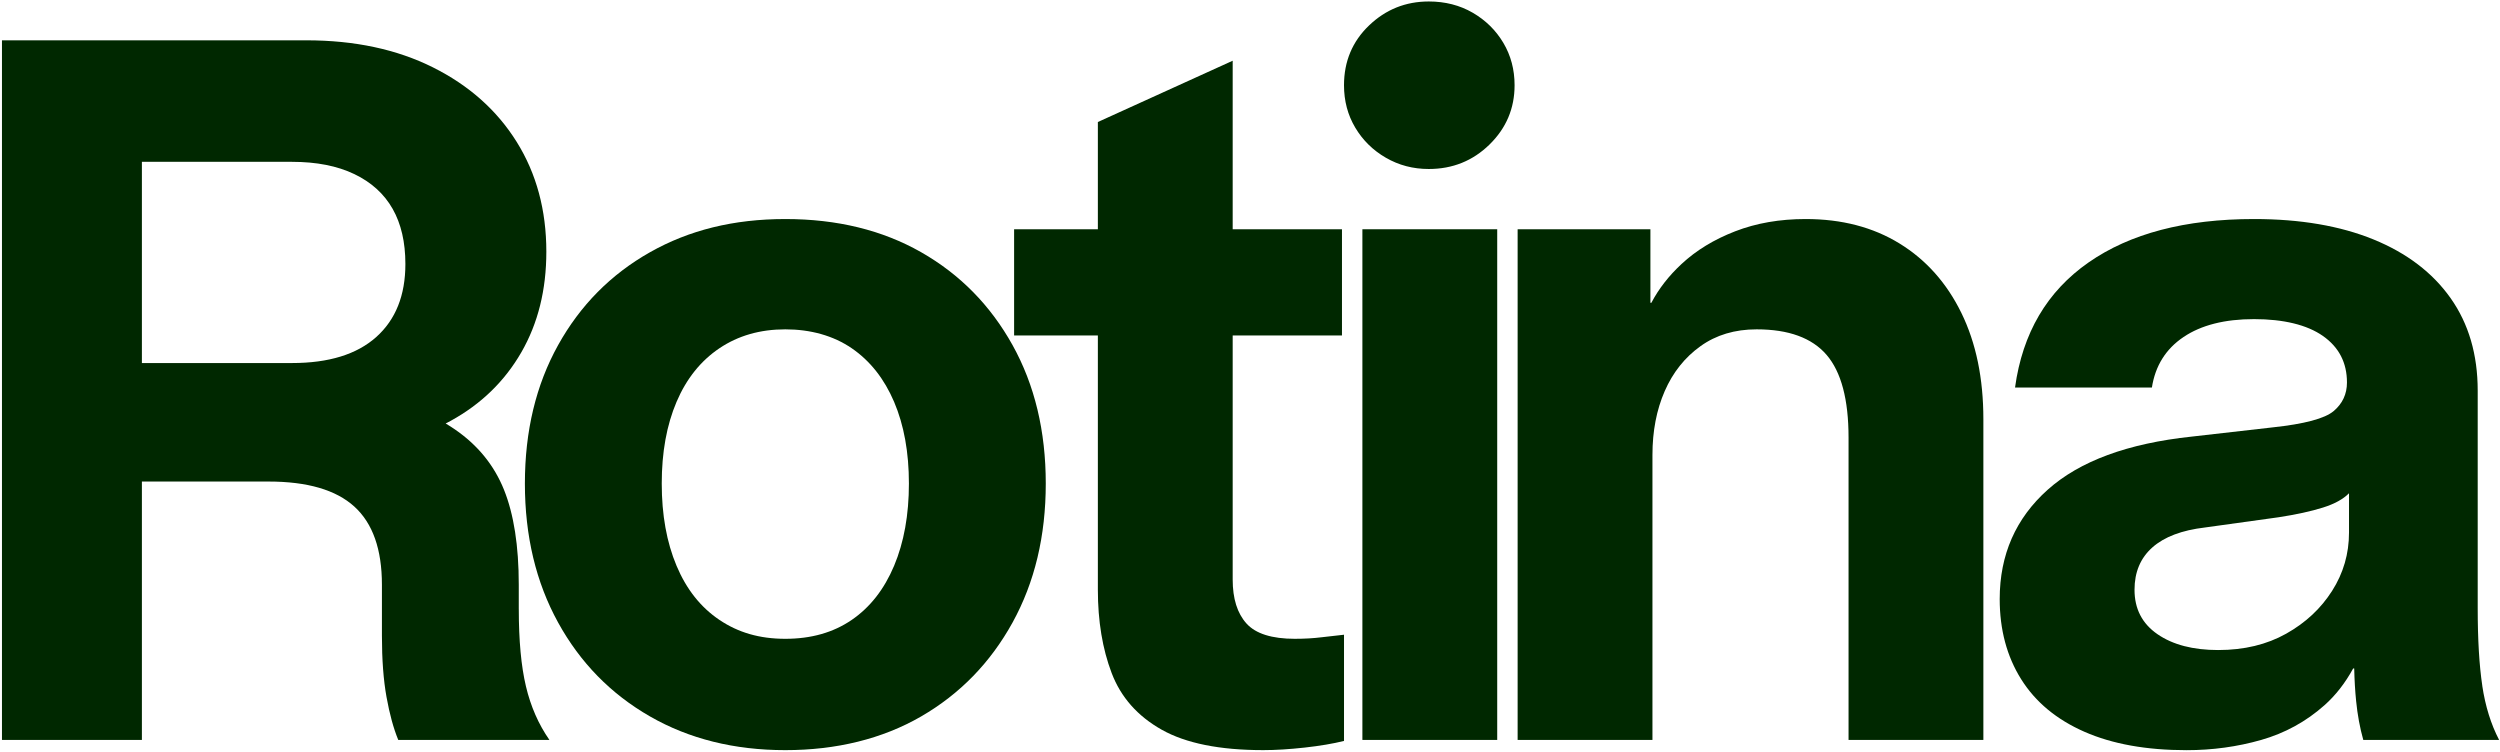 <?xml version="1.0" encoding="UTF-8"?><svg id="Layer_1" xmlns="http://www.w3.org/2000/svg" viewBox="0 0 2011.2 604.7"><defs><style>.cls-1{fill:#002800;}</style></defs><path class="cls-1" d="M417.34,490.08v-19.72c0-31.22-3.98-56.69-11.91-76.41-7.95-19.72-21.09-35.87-39.44-48.48-2.37-1.63-4.85-3.22-7.45-4.78,1.4-.72,2.79-1.45,4.16-2.2,24.37-13.42,43.27-31.76,56.69-55.05,13.42-23.28,20.13-50.25,20.13-80.93,0-33.41-7.95-62.86-23.83-88.33-15.89-25.47-38.35-45.46-67.38-59.98-29.04-14.51-63-21.77-101.89-21.77H1.58v562.84h112.57v-207.88h101.89c31.22,0,54.23,6.71,69.02,20.13,14.79,13.43,22.19,34.38,22.19,62.86v41.08c0,19.18,1.23,35.61,3.7,49.3,2.47,13.7,5.61,25.2,9.45,34.51h121.61c-8.77-12.59-15.07-26.97-18.9-43.14-3.84-16.15-5.75-36.83-5.75-62.04h-.02ZM114.15,292.06v-161.87h120.78c19.72,0,36.42,3.29,50.12,9.86,13.69,6.57,23.96,15.89,30.81,27.94,6.84,12.06,10.27,26.85,10.27,44.37,0,25.2-7.81,44.78-23.42,58.75-15.61,13.97-38.21,20.95-67.79,20.95h-120.78.01Z"/><path class="cls-1" d="M741.06,202.91c-31.22-17.79-67.66-26.7-109.28-26.7s-77.38,8.91-108.87,26.7c-31.51,17.81-56.16,42.73-73.95,74.77-17.81,32.04-26.7,69.16-26.7,111.33s8.9,79.43,26.7,111.75c17.79,32.33,42.44,57.52,73.95,75.59,31.49,18.08,67.79,27.12,108.87,27.12s78.06-9.04,109.28-27.12c31.22-18.08,55.73-43.27,73.54-75.59,17.79-32.31,26.7-69.56,26.7-111.75s-8.91-79.29-26.7-111.33c-17.81-32.04-42.32-56.96-73.54-74.77ZM719.29,455.16c-7.95,18.9-19.31,33.42-34.1,43.55-14.79,10.14-32.6,15.2-53.41,15.2s-37.94-5.06-53-15.2c-15.07-10.13-26.58-24.65-34.51-43.55-7.95-18.9-11.91-40.94-11.91-66.14s3.97-47.1,11.91-65.73c7.93-18.62,19.44-32.99,34.51-43.14,15.06-10.13,32.73-15.2,53-15.2s38.62,5.07,53.41,15.2c14.79,10.14,26.15,24.52,34.1,43.14,7.93,18.63,11.91,40.54,11.91,65.73s-3.98,47.25-11.91,66.14h0Z"/><path class="cls-1" d="M1041.79,513.91c-18.63,0-31.63-4.11-39.03-12.32-7.4-8.22-11.09-19.99-11.09-35.33v-196.38h87.92v-85.45h-87.92V48.85l-108.46,49.3v86.27h-67.38v85.45h67.38v204.59c0,25.2,3.7,47.53,11.09,66.97,7.4,19.45,20.81,34.65,40.26,45.6,19.44,10.95,46.69,16.43,81.76,16.43,9.86,0,20.95-.69,33.28-2.05,12.33-1.37,22.87-3.16,31.63-5.34v-85.45c-5.48.55-11.5,1.23-18.08,2.05-6.57.82-13.7,1.23-21.36,1.23h0Z"/><path class="cls-1" d="M1184.76,10.23c-10.41-6.02-22.18-9.04-35.33-9.04-18.63,0-34.65,6.44-48.07,19.31-13.43,12.88-20.13,28.9-20.13,48.07,0,12.61,3,23.97,9.04,34.1,6.02,10.14,14.24,18.22,24.65,24.24,10.4,6.03,21.9,9.04,34.51,9.04,19.17,0,35.46-6.57,48.89-19.72,13.42-13.15,20.13-29.03,20.13-47.66,0-12.59-3.02-23.96-9.04-34.1-6.03-10.13-14.25-18.21-24.65-24.24h0Z"/><rect class="cls-1" x="1096.02" y="184.43" width="108.46" height="410.83"/><path class="cls-1" d="M1528.2,195.93c-21.36-13.15-46.57-19.72-75.59-19.72-20.82,0-39.72,3.29-56.69,9.86-16.99,6.57-31.36,15.34-43.14,26.29-10.3,9.58-18.39,19.98-24.28,31.22h-.78v-59.16h-106.82v410.83h108.46v-229.24c0-19.17,3.29-36.28,9.86-51.35,6.57-15.06,16.15-27.11,28.76-36.15,12.59-9.04,27.65-13.56,45.19-13.56,25.74,0,44.5,6.86,56.28,20.54,11.77,13.7,17.67,35.88,17.67,66.55v243.21h108.46v-258c0-32.87-5.89-61.34-17.67-85.45-11.79-24.1-28.35-42.73-49.71-55.87h0Z"/><path class="cls-1" d="M1996.96,551.71c-2.46-16.43-3.7-37.24-3.7-62.45v-175.01c0-29.03-7.27-53.82-21.77-74.36-14.52-20.54-35.2-36.28-62.04-47.25-26.84-10.95-58.89-16.43-96.13-16.43-55.33,0-99.7,11.64-133.11,34.92-33.42,23.29-53.14,56.84-59.16,100.65h110.1c2.73-17.52,11.22-31.08,25.47-40.67,14.24-9.58,33.14-14.38,56.69-14.38s42.58,4.52,55.46,13.56c12.86,9.04,19.31,21.5,19.31,37.39,0,9.32-3.57,16.99-10.68,23.01-7.13,6.03-23.56,10.41-49.3,13.15l-64.91,7.4c-51.5,5.48-90.11,19.72-115.85,42.73-25.75,23.01-38.62,52.32-38.62,87.92,0,24.65,5.75,46.15,17.25,64.5,11.5,18.36,28.48,32.46,50.94,42.32,22.45,9.86,49.84,14.79,82.17,14.79,20.81,0,40.8-2.75,59.98-8.22,19.17-5.47,36.15-14.79,50.94-27.94,9.02-8.02,16.71-17.89,23.08-29.58h.84c.2,9.24.71,18,1.55,26.29,1.09,10.96,3,21.36,5.75,31.22h109.28c-6.57-12.59-11.09-27.12-13.56-43.55h.02ZM1784.56,522.95c-20.27,0-36.56-4.24-48.89-12.74-12.33-8.49-18.49-20.4-18.49-35.74,0-14.24,4.79-25.6,14.38-34.1,9.58-8.49,23.69-13.83,42.32-16.02l59.16-8.22c14.24-2.18,26.15-4.79,35.74-7.81,9.3-2.92,16.29-6.76,20.95-11.5v31.63c0,16.99-4.52,32.6-13.56,46.83-9.04,14.25-21.36,25.75-36.98,34.51-15.61,8.77-33.83,13.15-54.64,13.15h.01Z"/></svg>